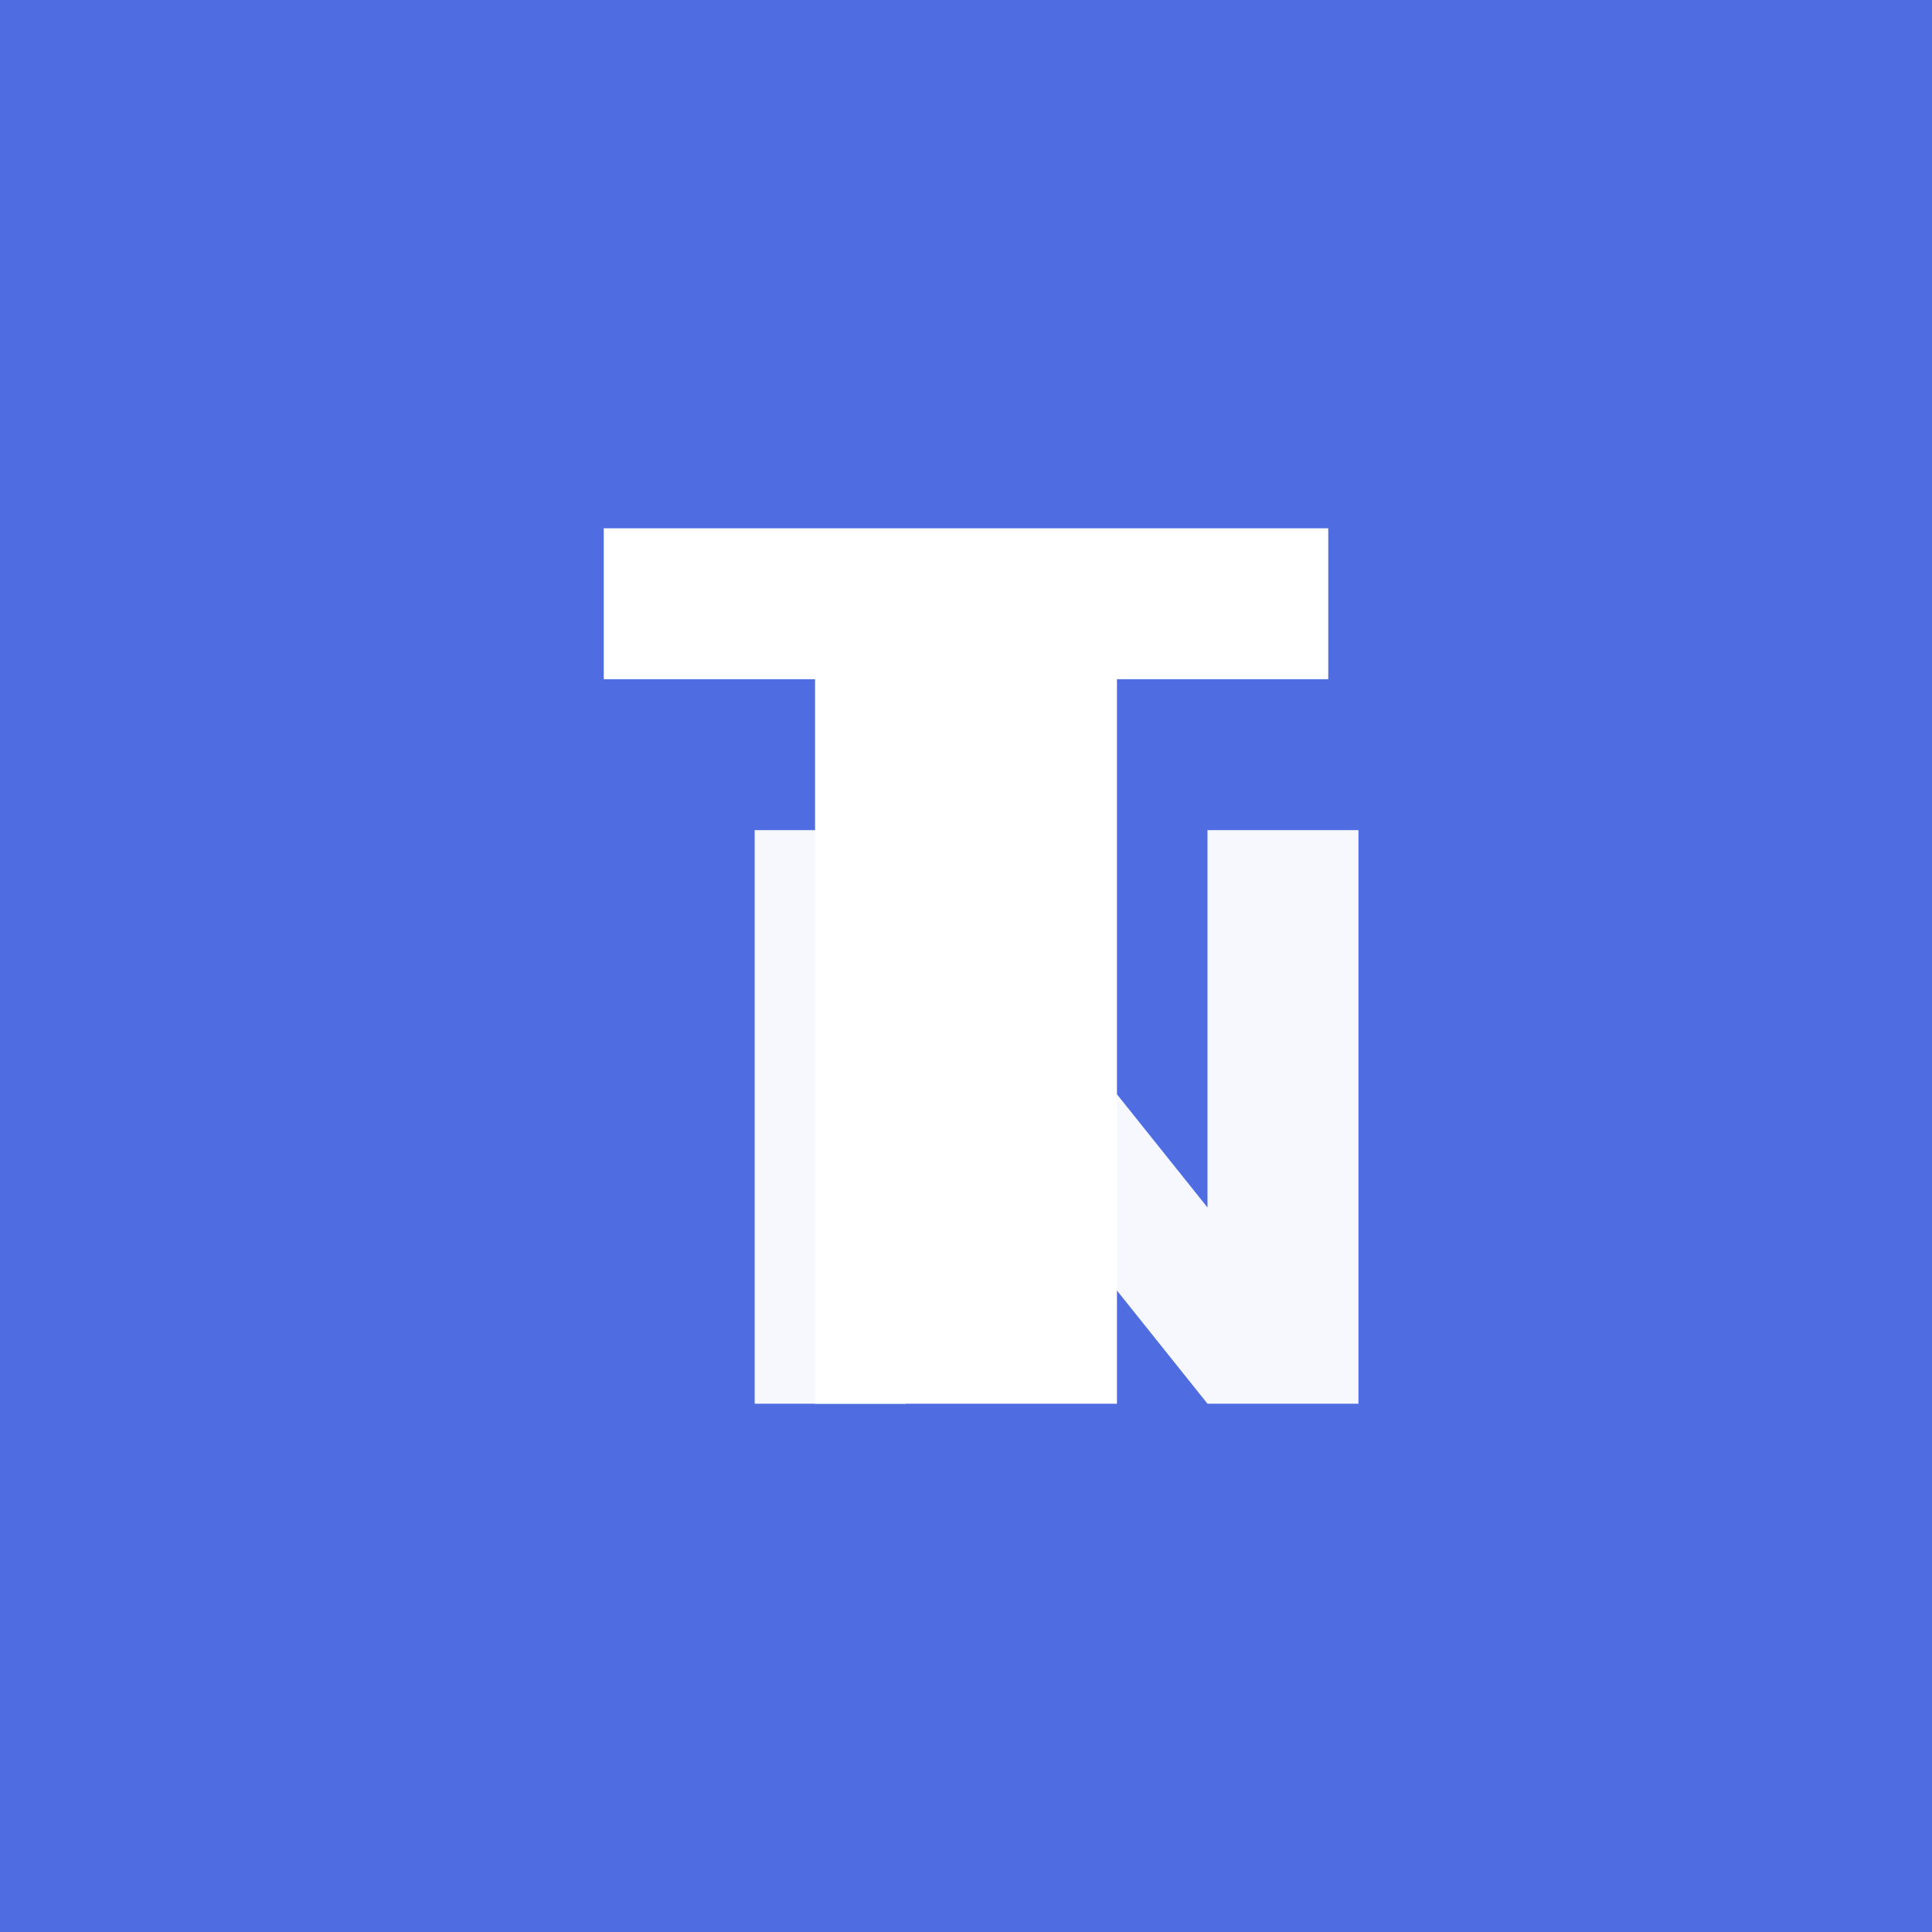 <svg xmlns="http://www.w3.org/2000/svg" viewBox="0 0 256 256">
  <rect width="256" height="256" fill="rgb(79, 109, 224)"/>
  <path d="M80 70h96v20H148v96h-40V90H80V70z" fill="white"/>
  <path d="M180 110v76h-20l-40-50v50h-20v-76h20l40 50v-50h20z" fill="white" opacity="0.95"/>
</svg>